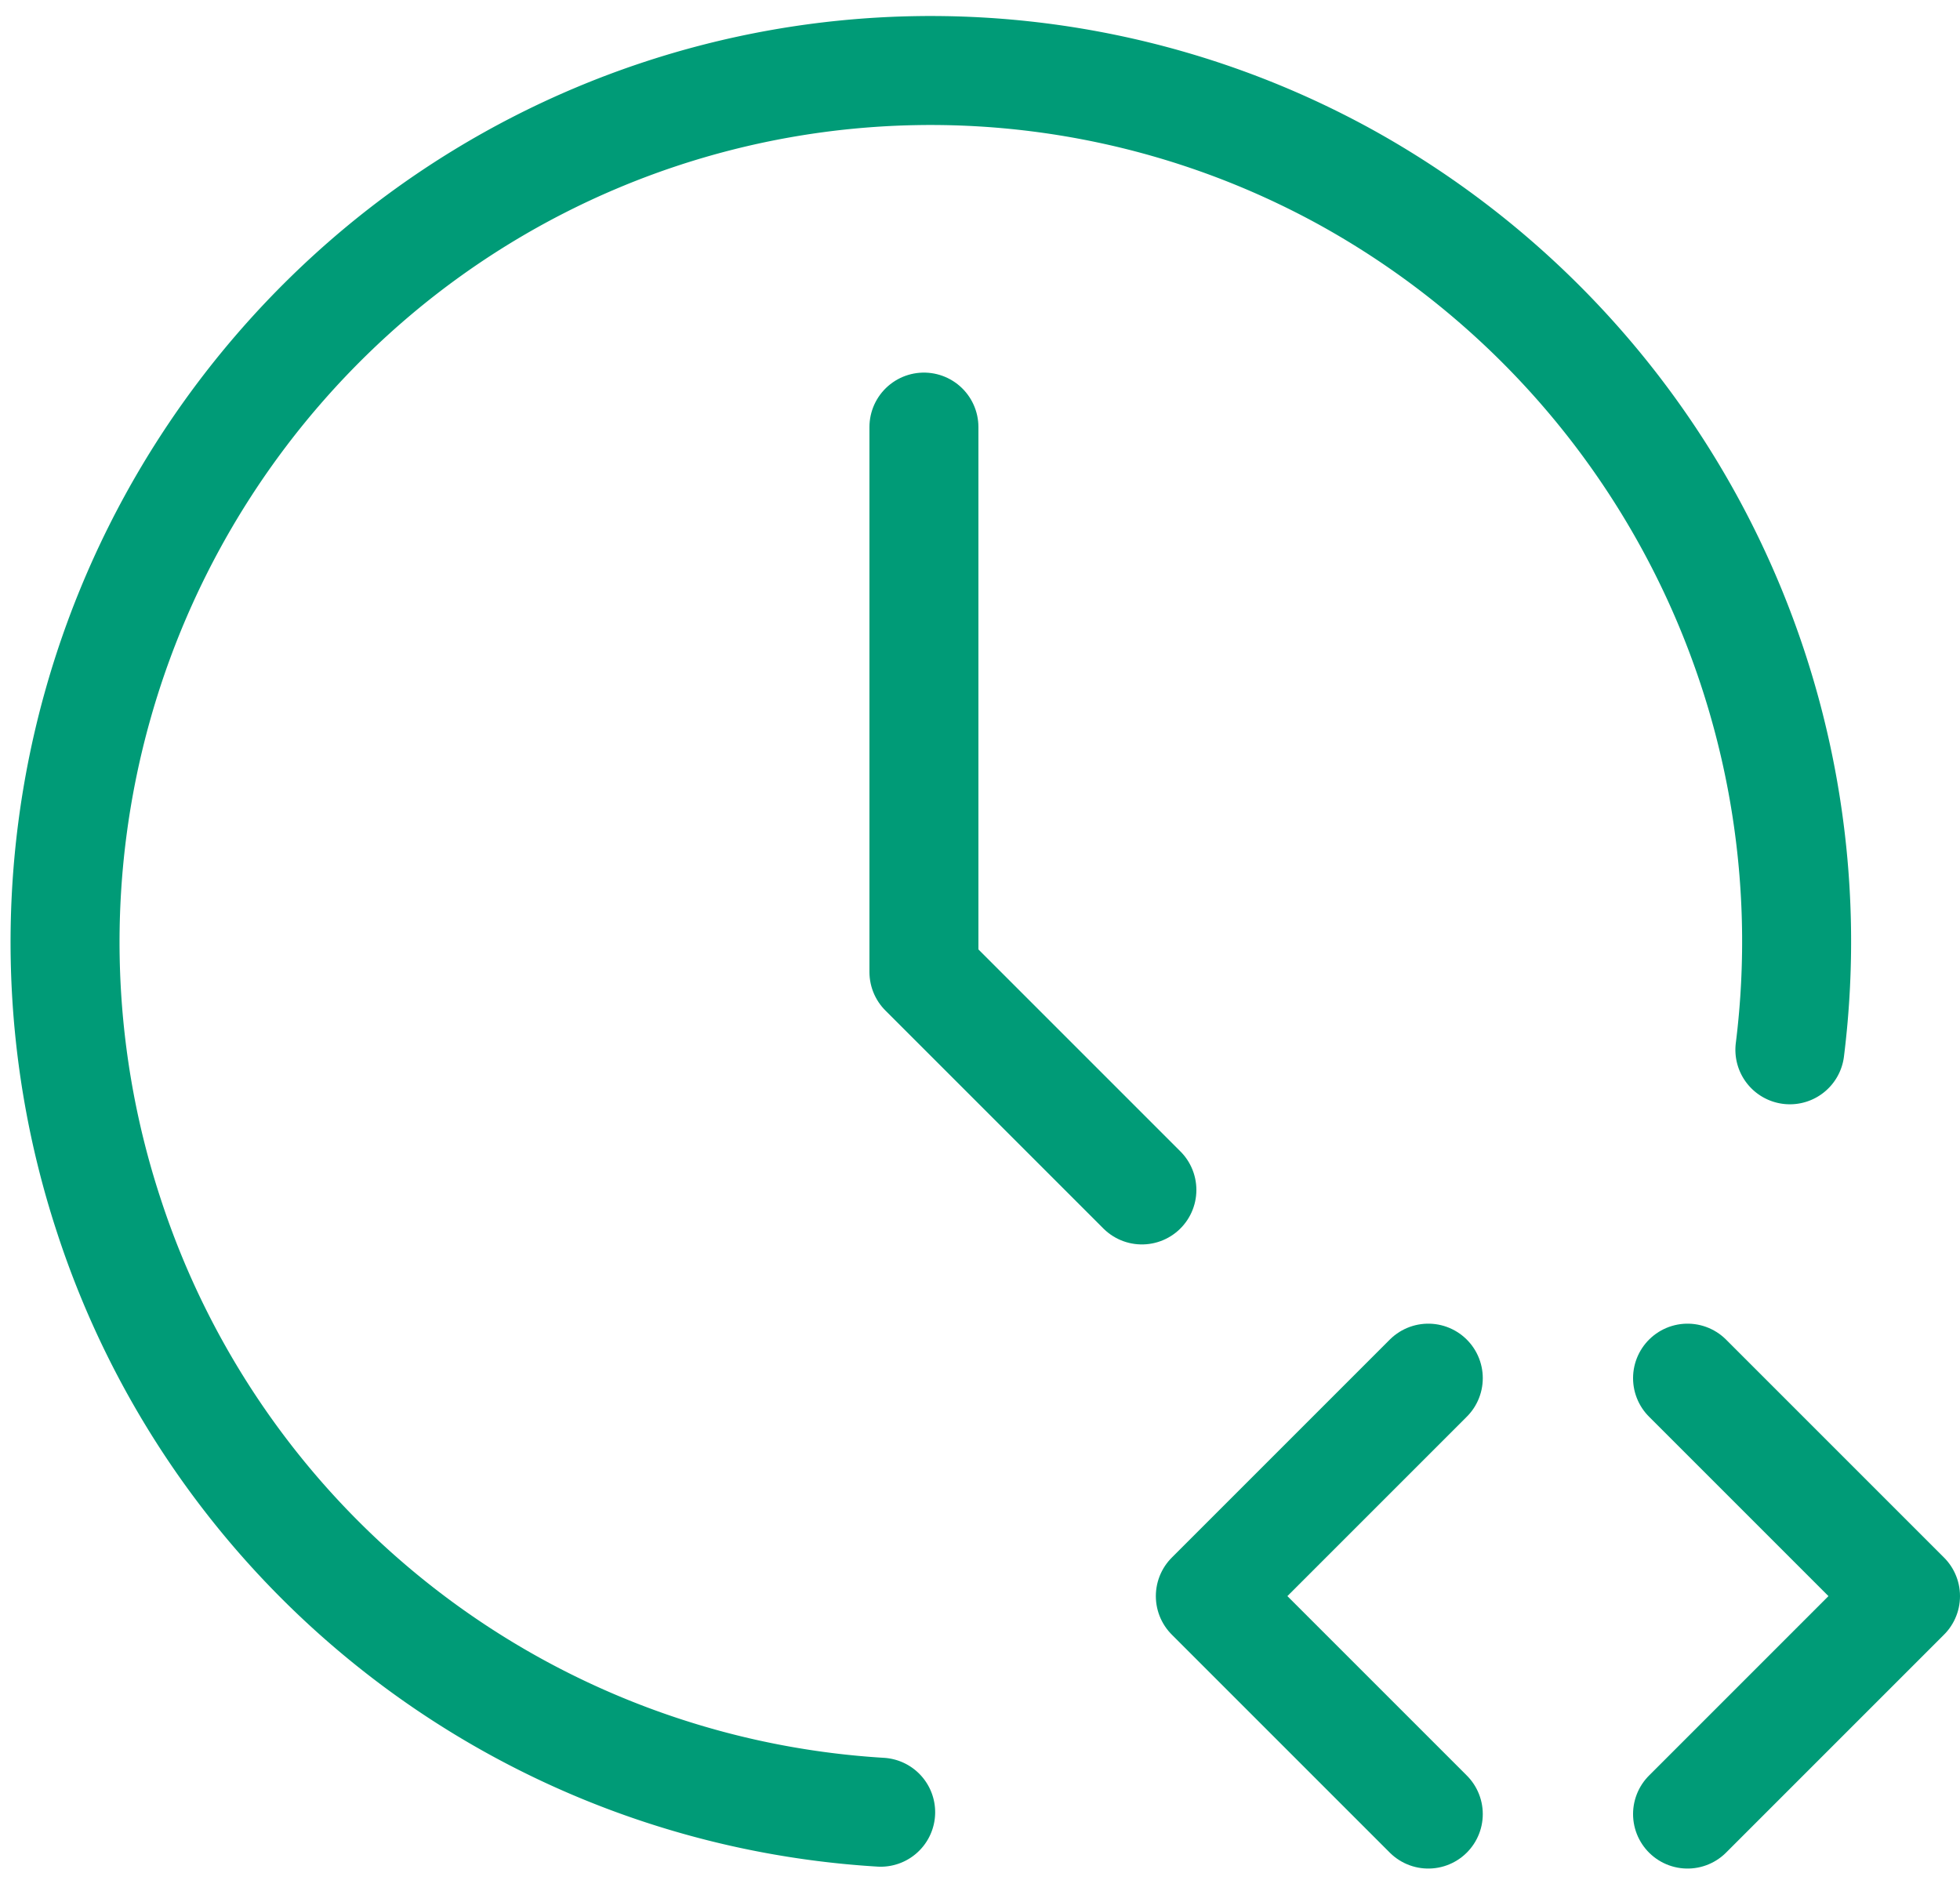 <svg xmlns="http://www.w3.org/2000/svg" width="17.985" height="17.354" viewBox="0 0 17.985 17.354">
  <g id="clock-code" transform="translate(-2.404 -2.354)">
    <path id="Path_1656" data-name="Path 1656" d="M18.828,11.987a8.014,8.014,0,0,0-4.075-8.007,7.9,7.9,0,0,0-8.893.874A8.034,8.034,0,0,0,3.4,13.5a7.953,7.953,0,0,0,7.085,5.483" transform="translate(0 0)" fill="none" stroke="#009b77" stroke-linecap="round" stroke-linejoin="round" stroke-width="1"/>
    <path id="Path_1657" data-name="Path 1657" d="M20,21l2-2-2-2" transform="translate(-2.111 -2)" fill="none" stroke="#009b77" stroke-linecap="round" stroke-linejoin="round" stroke-width="1"/>
    <path id="Path_1658" data-name="Path 1658" d="M17,17l-2,2,2,2" transform="translate(-1.49 -2)" fill="none" stroke="#009b77" stroke-linecap="round" stroke-linejoin="round" stroke-width="1"/>
    <path id="Path_1659" data-name="Path 1659" d="M12,7v5l2,2" transform="translate(-1.118 -0.727)" fill="none" stroke="#009b77" stroke-linecap="round" stroke-linejoin="round" stroke-width="1"/>
  </g>
</svg>
